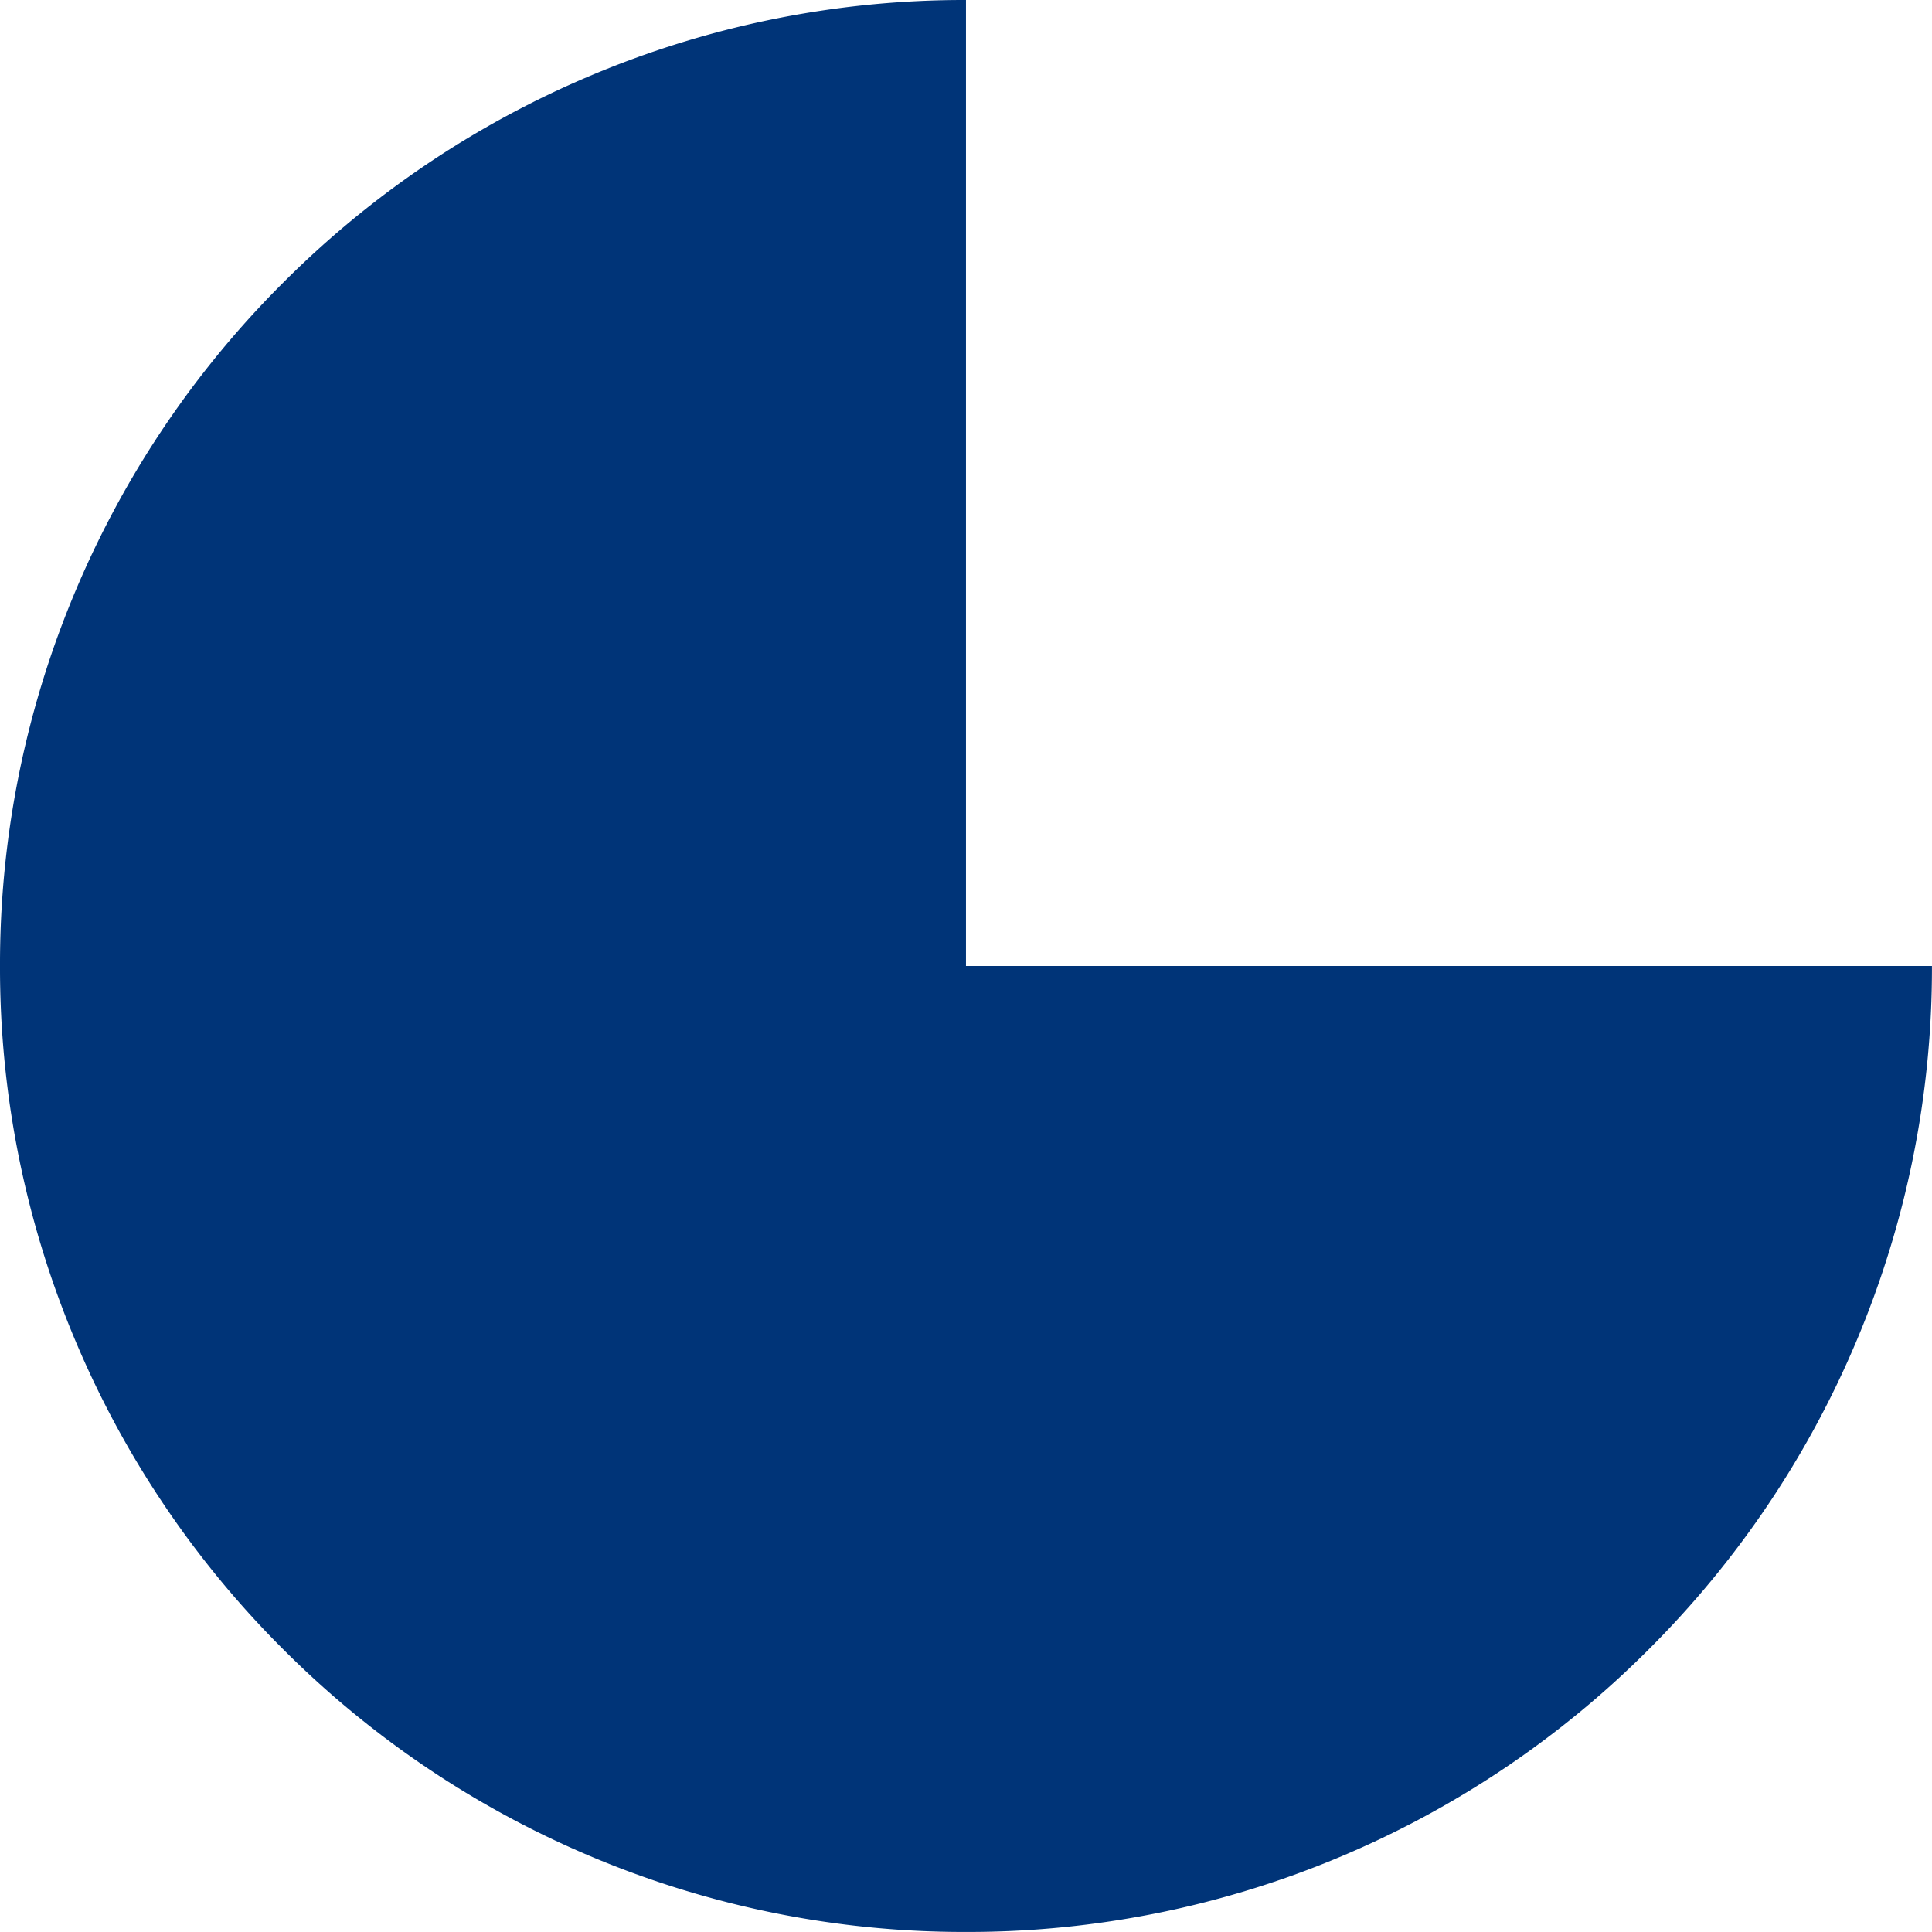 <svg xmlns="http://www.w3.org/2000/svg" width="48.001" height="48.001" viewBox="0 0 48.001 48.001"><g transform="translate(-667 -641)"><path d="M540-3470a23.85,23.85,0,0,1-9.342-1.886,23.92,23.92,0,0,1-7.629-5.144,23.917,23.917,0,0,1-5.143-7.629A23.851,23.851,0,0,1,516-3494a23.85,23.85,0,0,1,1.886-9.342,23.917,23.917,0,0,1,5.143-7.629,23.92,23.92,0,0,1,7.629-5.144A23.85,23.85,0,0,1,540-3518v24h24a23.851,23.851,0,0,1-1.886,9.342,23.917,23.917,0,0,1-5.143,7.629,23.92,23.92,0,0,1-7.629,5.144A23.85,23.85,0,0,1,540-3470Z" transform="translate(151 4159)" fill="#003478"/></g></svg>